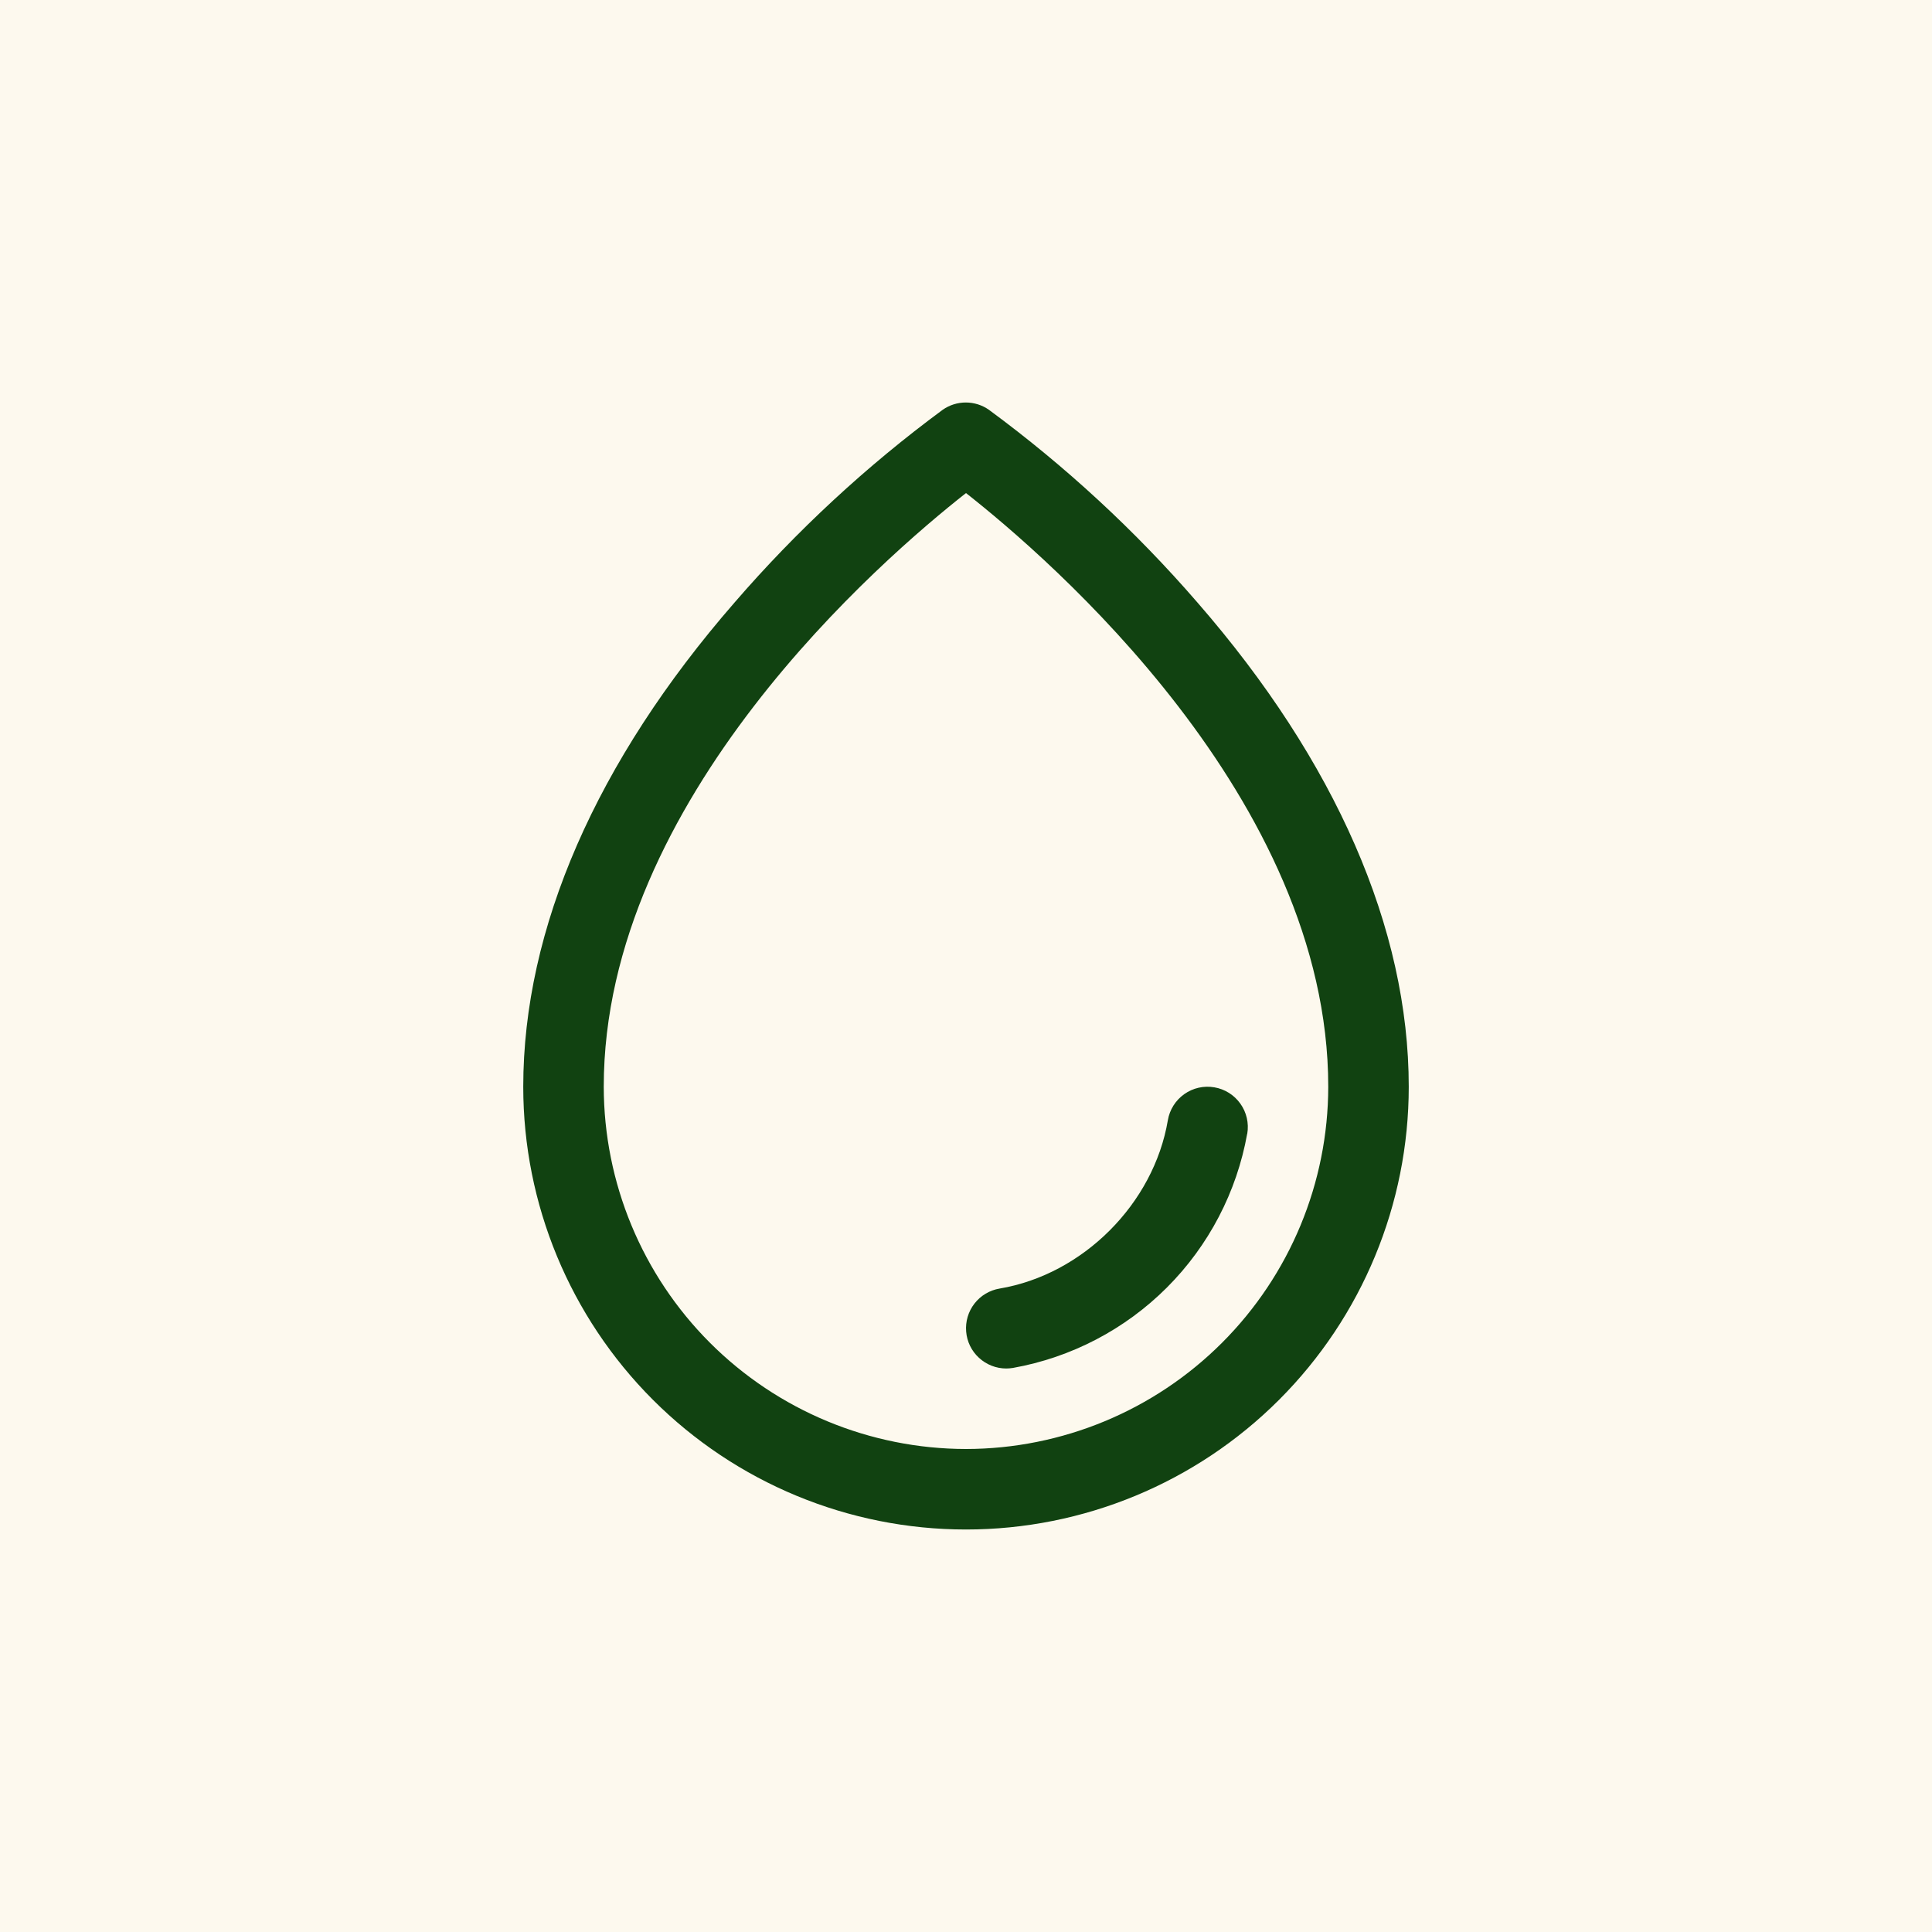 <svg width="48" height="48" viewBox="0 0 48 48" fill="none" xmlns="http://www.w3.org/2000/svg">
<rect width="48" height="48" fill="#FDF9EE"/>
<path d="M29.75 14.969C28.206 13.185 26.468 11.579 24.569 10.181C24.401 10.063 24.2 10 23.995 10C23.79 10 23.589 10.063 23.421 10.181C21.525 11.58 19.791 13.186 18.25 14.969C14.814 18.915 13 23.075 13 27C13 29.917 14.159 32.715 16.222 34.778C18.285 36.841 21.083 38 24 38C26.917 38 29.715 36.841 31.778 34.778C33.841 32.715 35 29.917 35 27C35 23.075 33.186 18.915 29.75 14.969ZM24 36C21.614 35.997 19.326 35.048 17.639 33.361C15.952 31.674 15.003 29.386 15 27C15 19.846 21.934 13.875 24 12.25C26.066 13.875 33 19.843 33 27C32.997 29.386 32.048 31.674 30.361 33.361C28.674 35.048 26.386 35.997 24 36ZM30.986 28.167C30.727 29.616 30.03 30.95 28.99 31.99C27.949 33.03 26.615 33.727 25.166 33.986C25.111 33.995 25.056 33.999 25 34C24.749 34 24.508 33.905 24.323 33.735C24.138 33.566 24.024 33.333 24.004 33.083C23.983 32.833 24.057 32.584 24.211 32.386C24.365 32.188 24.588 32.055 24.835 32.014C26.906 31.665 28.664 29.907 29.015 27.832C29.059 27.571 29.206 27.337 29.422 27.184C29.639 27.03 29.907 26.969 30.169 27.014C30.43 27.058 30.663 27.204 30.817 27.421C30.971 27.637 31.032 27.906 30.988 28.167H30.986Z" fill="#114211"/>
</svg>
